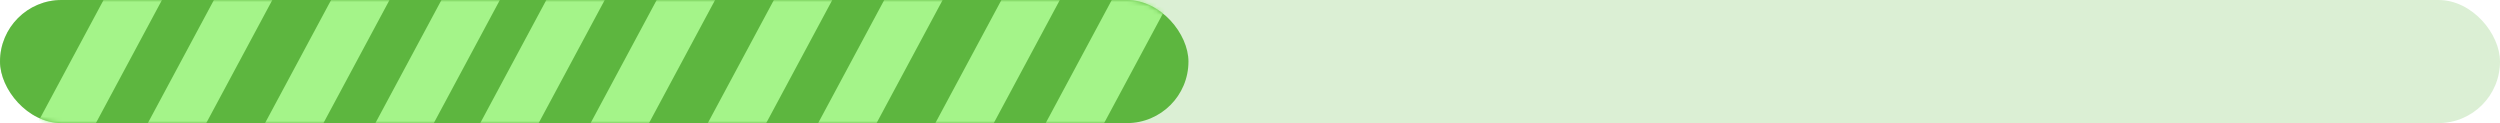 <?xml version="1.0" encoding="UTF-8"?> <svg xmlns="http://www.w3.org/2000/svg" width="589" height="29" viewBox="0 0 589 29" fill="none"><rect width="589" height="29" rx="14.5" fill="#5DB63F" fill-opacity="0.22"></rect><rect width="280" height="29" rx="14.5" fill="#5DB63F"></rect><mask id="mask0_3519_308" style="mask-type:alpha" maskUnits="userSpaceOnUse" x="0" y="0" width="280" height="29"><rect width="280" height="29" rx="14.5" fill="#D62E17"></rect></mask><g mask="url(#mask0_3519_308)"><rect x="29.232" y="-9" width="12.123" height="47" transform="rotate(28.231 29.232 -9)" fill="#A4F489"></rect><rect x="81.232" y="-6" width="12.123" height="47" transform="rotate(28.231 81.232 -6)" fill="#A4F489"></rect><rect x="136.232" y="-14" width="12.123" height="52" transform="rotate(28.231 136.232 -14)" fill="#A4F489"></rect><rect x="188.232" y="-11" width="12.123" height="52" transform="rotate(28.231 188.232 -11)" fill="#A4F489"></rect><rect x="240.232" y="-8" width="12.123" height="52" transform="rotate(28.231 240.232 -8)" fill="#A4F489"></rect><rect x="55.232" y="-9" width="12.123" height="47" transform="rotate(28.231 55.232 -9)" fill="#A4F489"></rect><rect x="107.232" y="-6" width="12.123" height="47" transform="rotate(28.231 107.232 -6)" fill="#A4F489"></rect><rect x="162.232" y="-14" width="12.123" height="52" transform="rotate(28.231 162.232 -14)" fill="#A4F489"></rect><rect x="214.232" y="-11" width="12.123" height="52" transform="rotate(28.231 214.232 -11)" fill="#A4F489"></rect><rect x="266.232" y="-8" width="12.123" height="52" transform="rotate(28.231 266.232 -8)" fill="#A4F489"></rect></g></svg> 